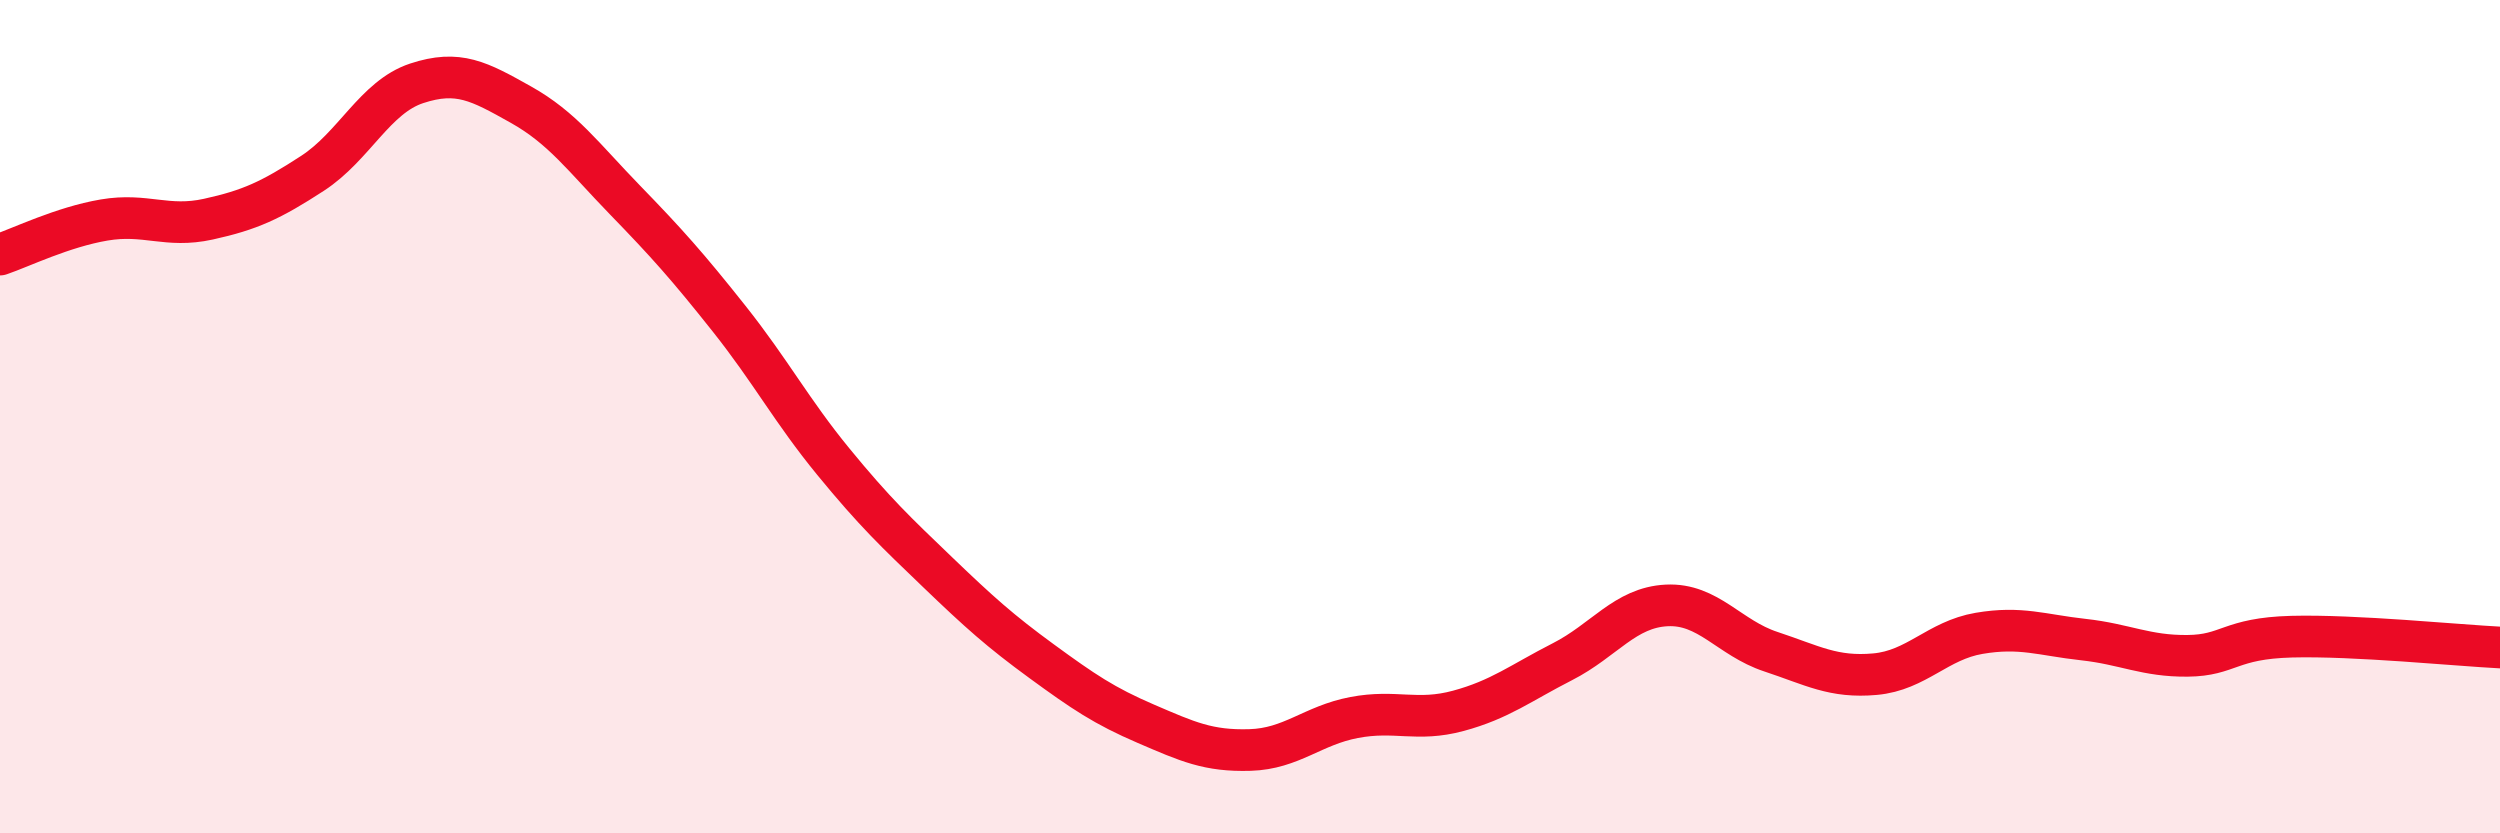 
    <svg width="60" height="20" viewBox="0 0 60 20" xmlns="http://www.w3.org/2000/svg">
      <path
        d="M 0,6.11 C 0.5,5.94 1.5,5.45 2.5,5.28 C 3.5,5.11 4,5.48 5,5.26 C 6,5.04 6.5,4.81 7.5,4.16 C 8.5,3.51 9,2.33 10,2 C 11,1.67 11.5,1.95 12.5,2.51 C 13.5,3.07 14,3.77 15,4.8 C 16,5.83 16.5,6.39 17.5,7.65 C 18.5,8.91 19,9.86 20,11.08 C 21,12.3 21.5,12.77 22.5,13.73 C 23.5,14.69 24,15.14 25,15.87 C 26,16.6 26.5,16.94 27.5,17.37 C 28.5,17.8 29,18.03 30,18 C 31,17.97 31.5,17.41 32.5,17.22 C 33.5,17.03 34,17.33 35,17.06 C 36,16.79 36.5,16.39 37.5,15.88 C 38.5,15.37 39,14.58 40,14.53 C 41,14.48 41.5,15.31 42.5,15.64 C 43.5,15.97 44,16.27 45,16.18 C 46,16.09 46.5,15.37 47.5,15.2 C 48.5,15.03 49,15.24 50,15.35 C 51,15.46 51.5,15.75 52.5,15.74 C 53.5,15.73 53.5,15.32 55,15.28 C 56.5,15.24 59,15.49 60,15.54L60 20L0 20Z"
        fill="#EB0A25"
        opacity="0.1"
        stroke-linecap="round"
        stroke-linejoin="round"
      />
      <path
        d="M 0,6.11 C 0.5,5.94 1.5,5.45 2.5,5.28 C 3.5,5.11 4,5.48 5,5.26 C 6,5.04 6.5,4.81 7.5,4.16 C 8.5,3.51 9,2.33 10,2 C 11,1.67 11.5,1.95 12.5,2.51 C 13.5,3.07 14,3.77 15,4.8 C 16,5.83 16.5,6.39 17.5,7.65 C 18.5,8.91 19,9.86 20,11.08 C 21,12.3 21.5,12.77 22.5,13.73 C 23.5,14.69 24,15.14 25,15.87 C 26,16.6 26.5,16.94 27.5,17.37 C 28.5,17.8 29,18.03 30,18 C 31,17.97 31.5,17.41 32.5,17.22 C 33.5,17.03 34,17.33 35,17.06 C 36,16.79 36.5,16.39 37.5,15.88 C 38.5,15.37 39,14.58 40,14.53 C 41,14.48 41.5,15.31 42.5,15.64 C 43.5,15.97 44,16.27 45,16.18 C 46,16.09 46.5,15.37 47.5,15.2 C 48.5,15.03 49,15.24 50,15.35 C 51,15.46 51.5,15.75 52.5,15.74 C 53.5,15.73 53.5,15.32 55,15.28 C 56.5,15.24 59,15.49 60,15.54"
        stroke="#EB0A25"
        stroke-width="1"
        fill="none"
        stroke-linecap="round"
        stroke-linejoin="round"
      />
    </svg>
  